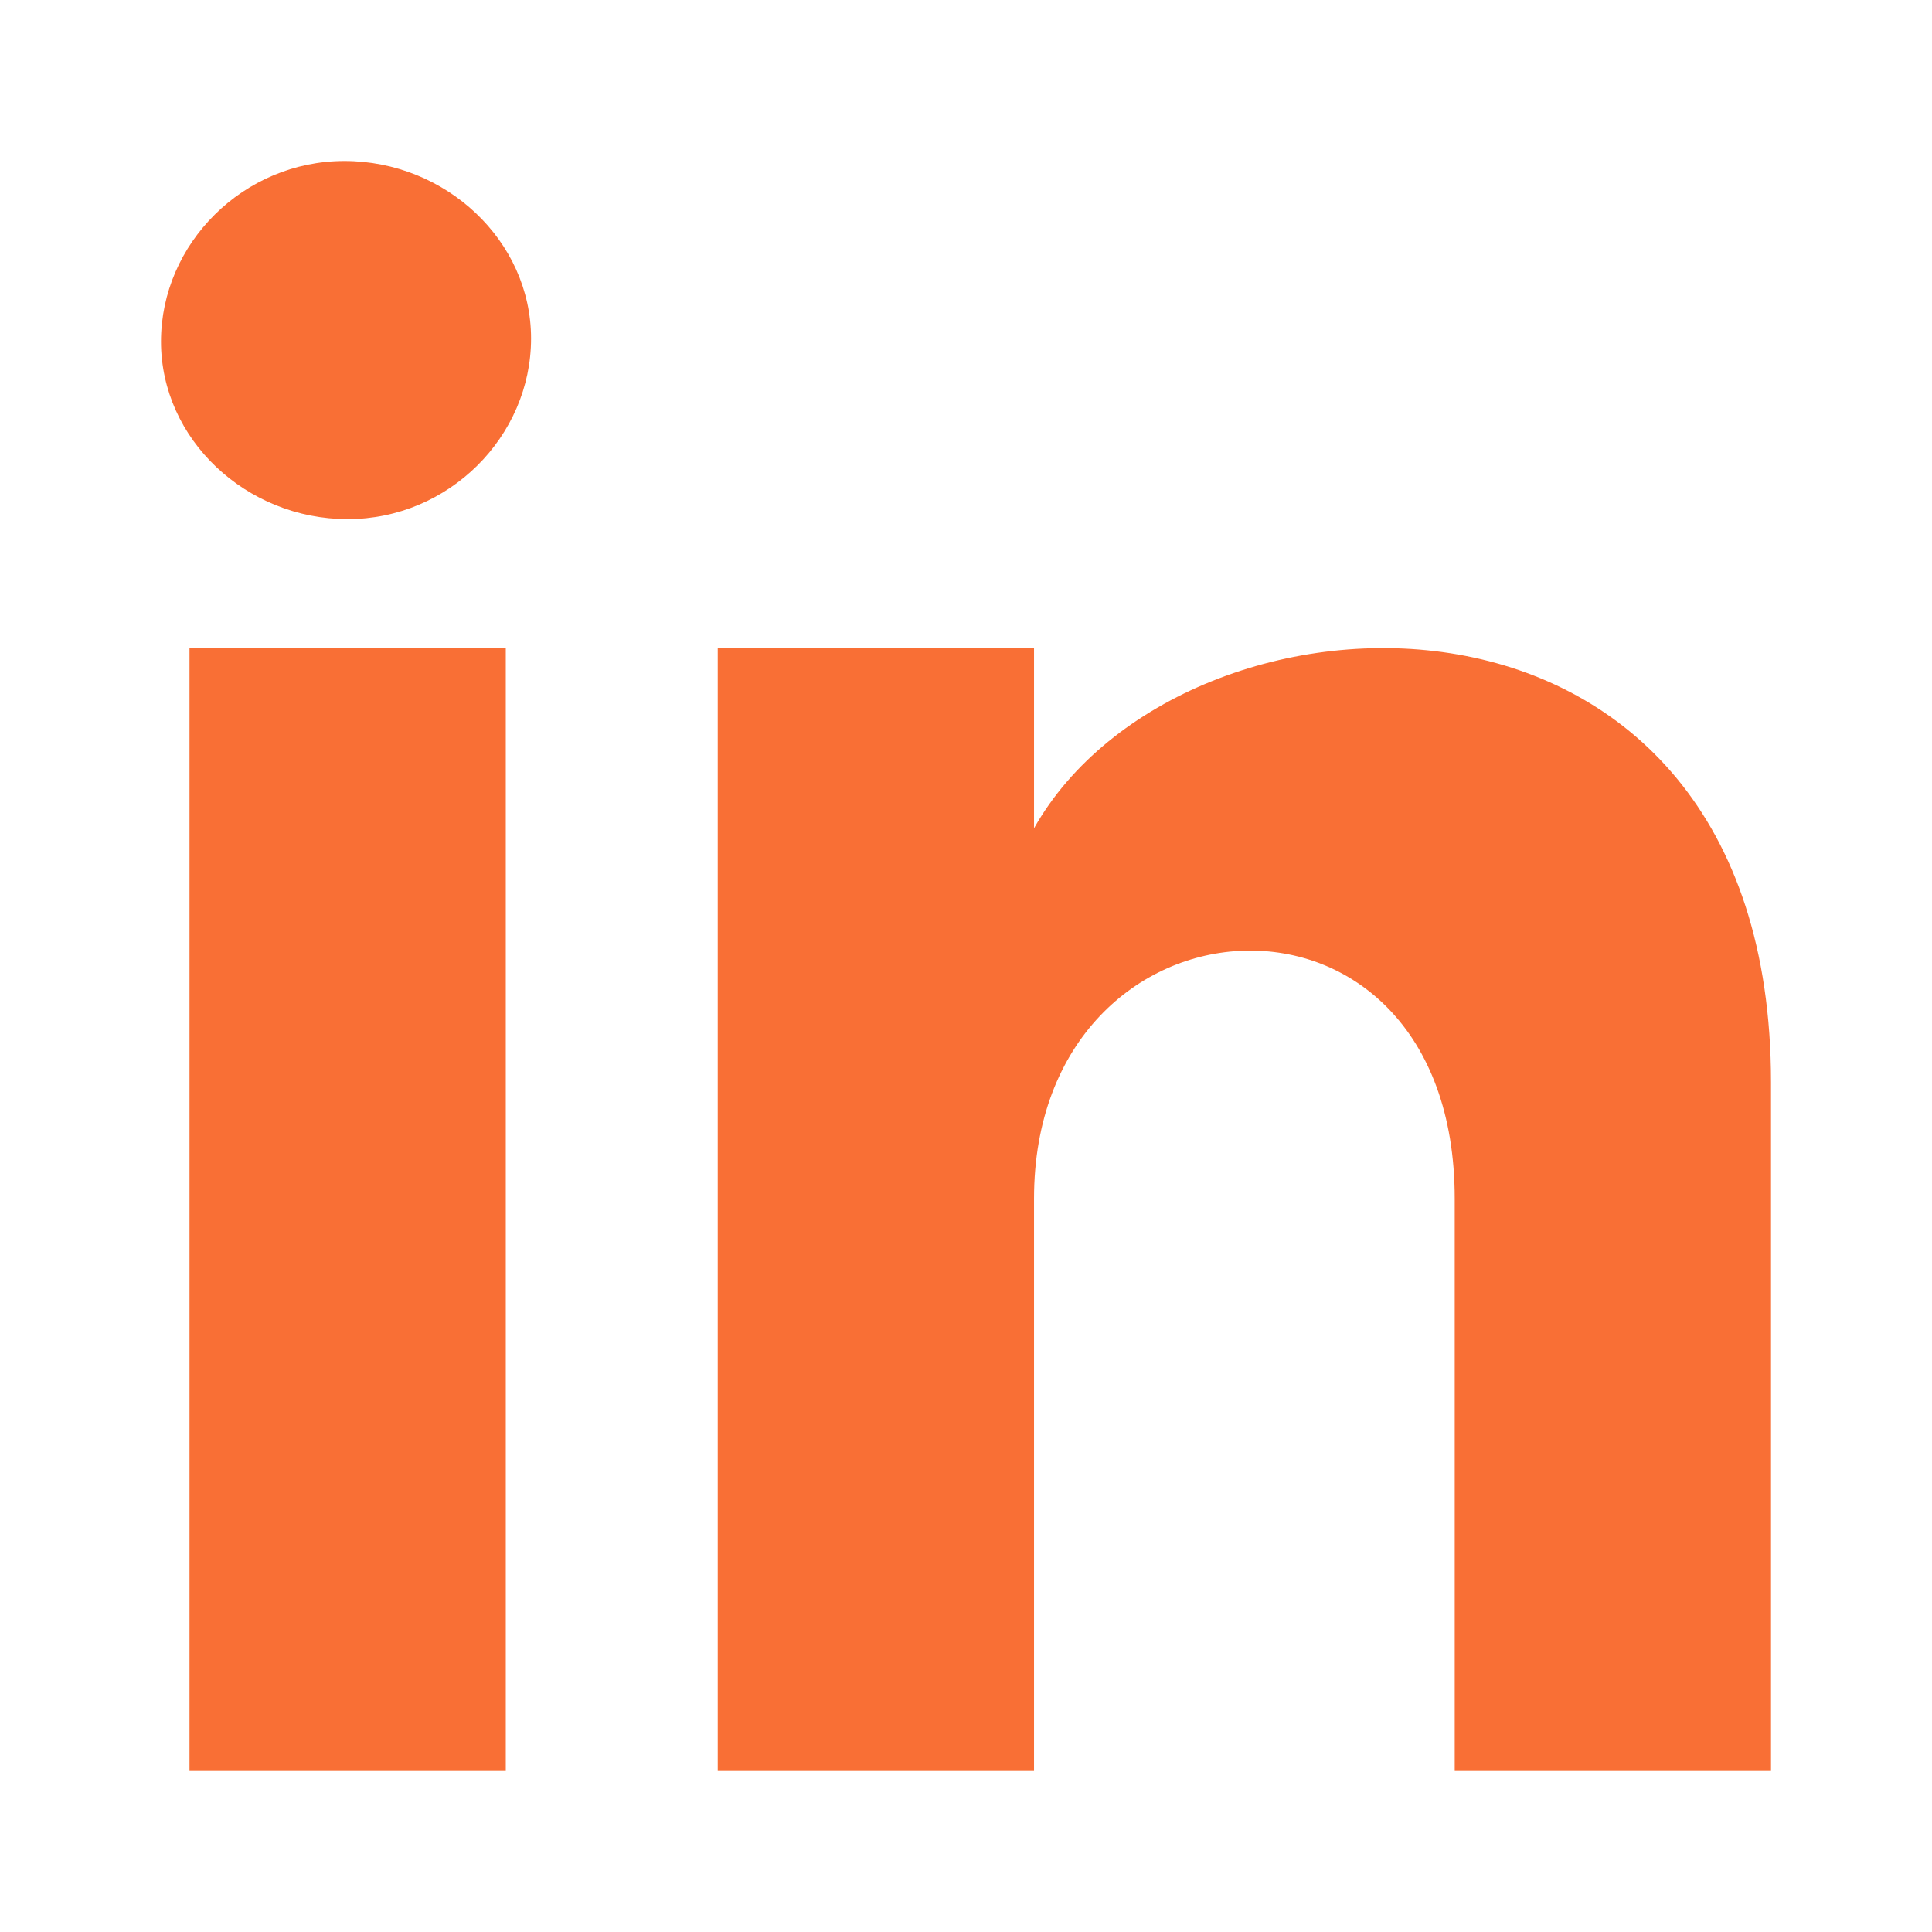 <svg width="24" height="24" viewBox="0 0 24 24" fill="none" xmlns="http://www.w3.org/2000/svg">
<path d="M6.283 22H2.354V8.046H6.283V22ZM4.318 6.449C3.061 6.449 2 5.46 2 4.243C2 3.027 3.022 2 4.279 2C5.536 2 6.597 2.989 6.597 4.205C6.597 5.422 5.576 6.449 4.318 6.449ZM22 22H18.071V14.89C18.071 10.631 12.845 10.935 12.845 14.89V22H8.916V8.046H12.845V10.289C14.692 7.019 22 6.753 22 13.445V22Z" fill="#F96F35"/>
</svg>
